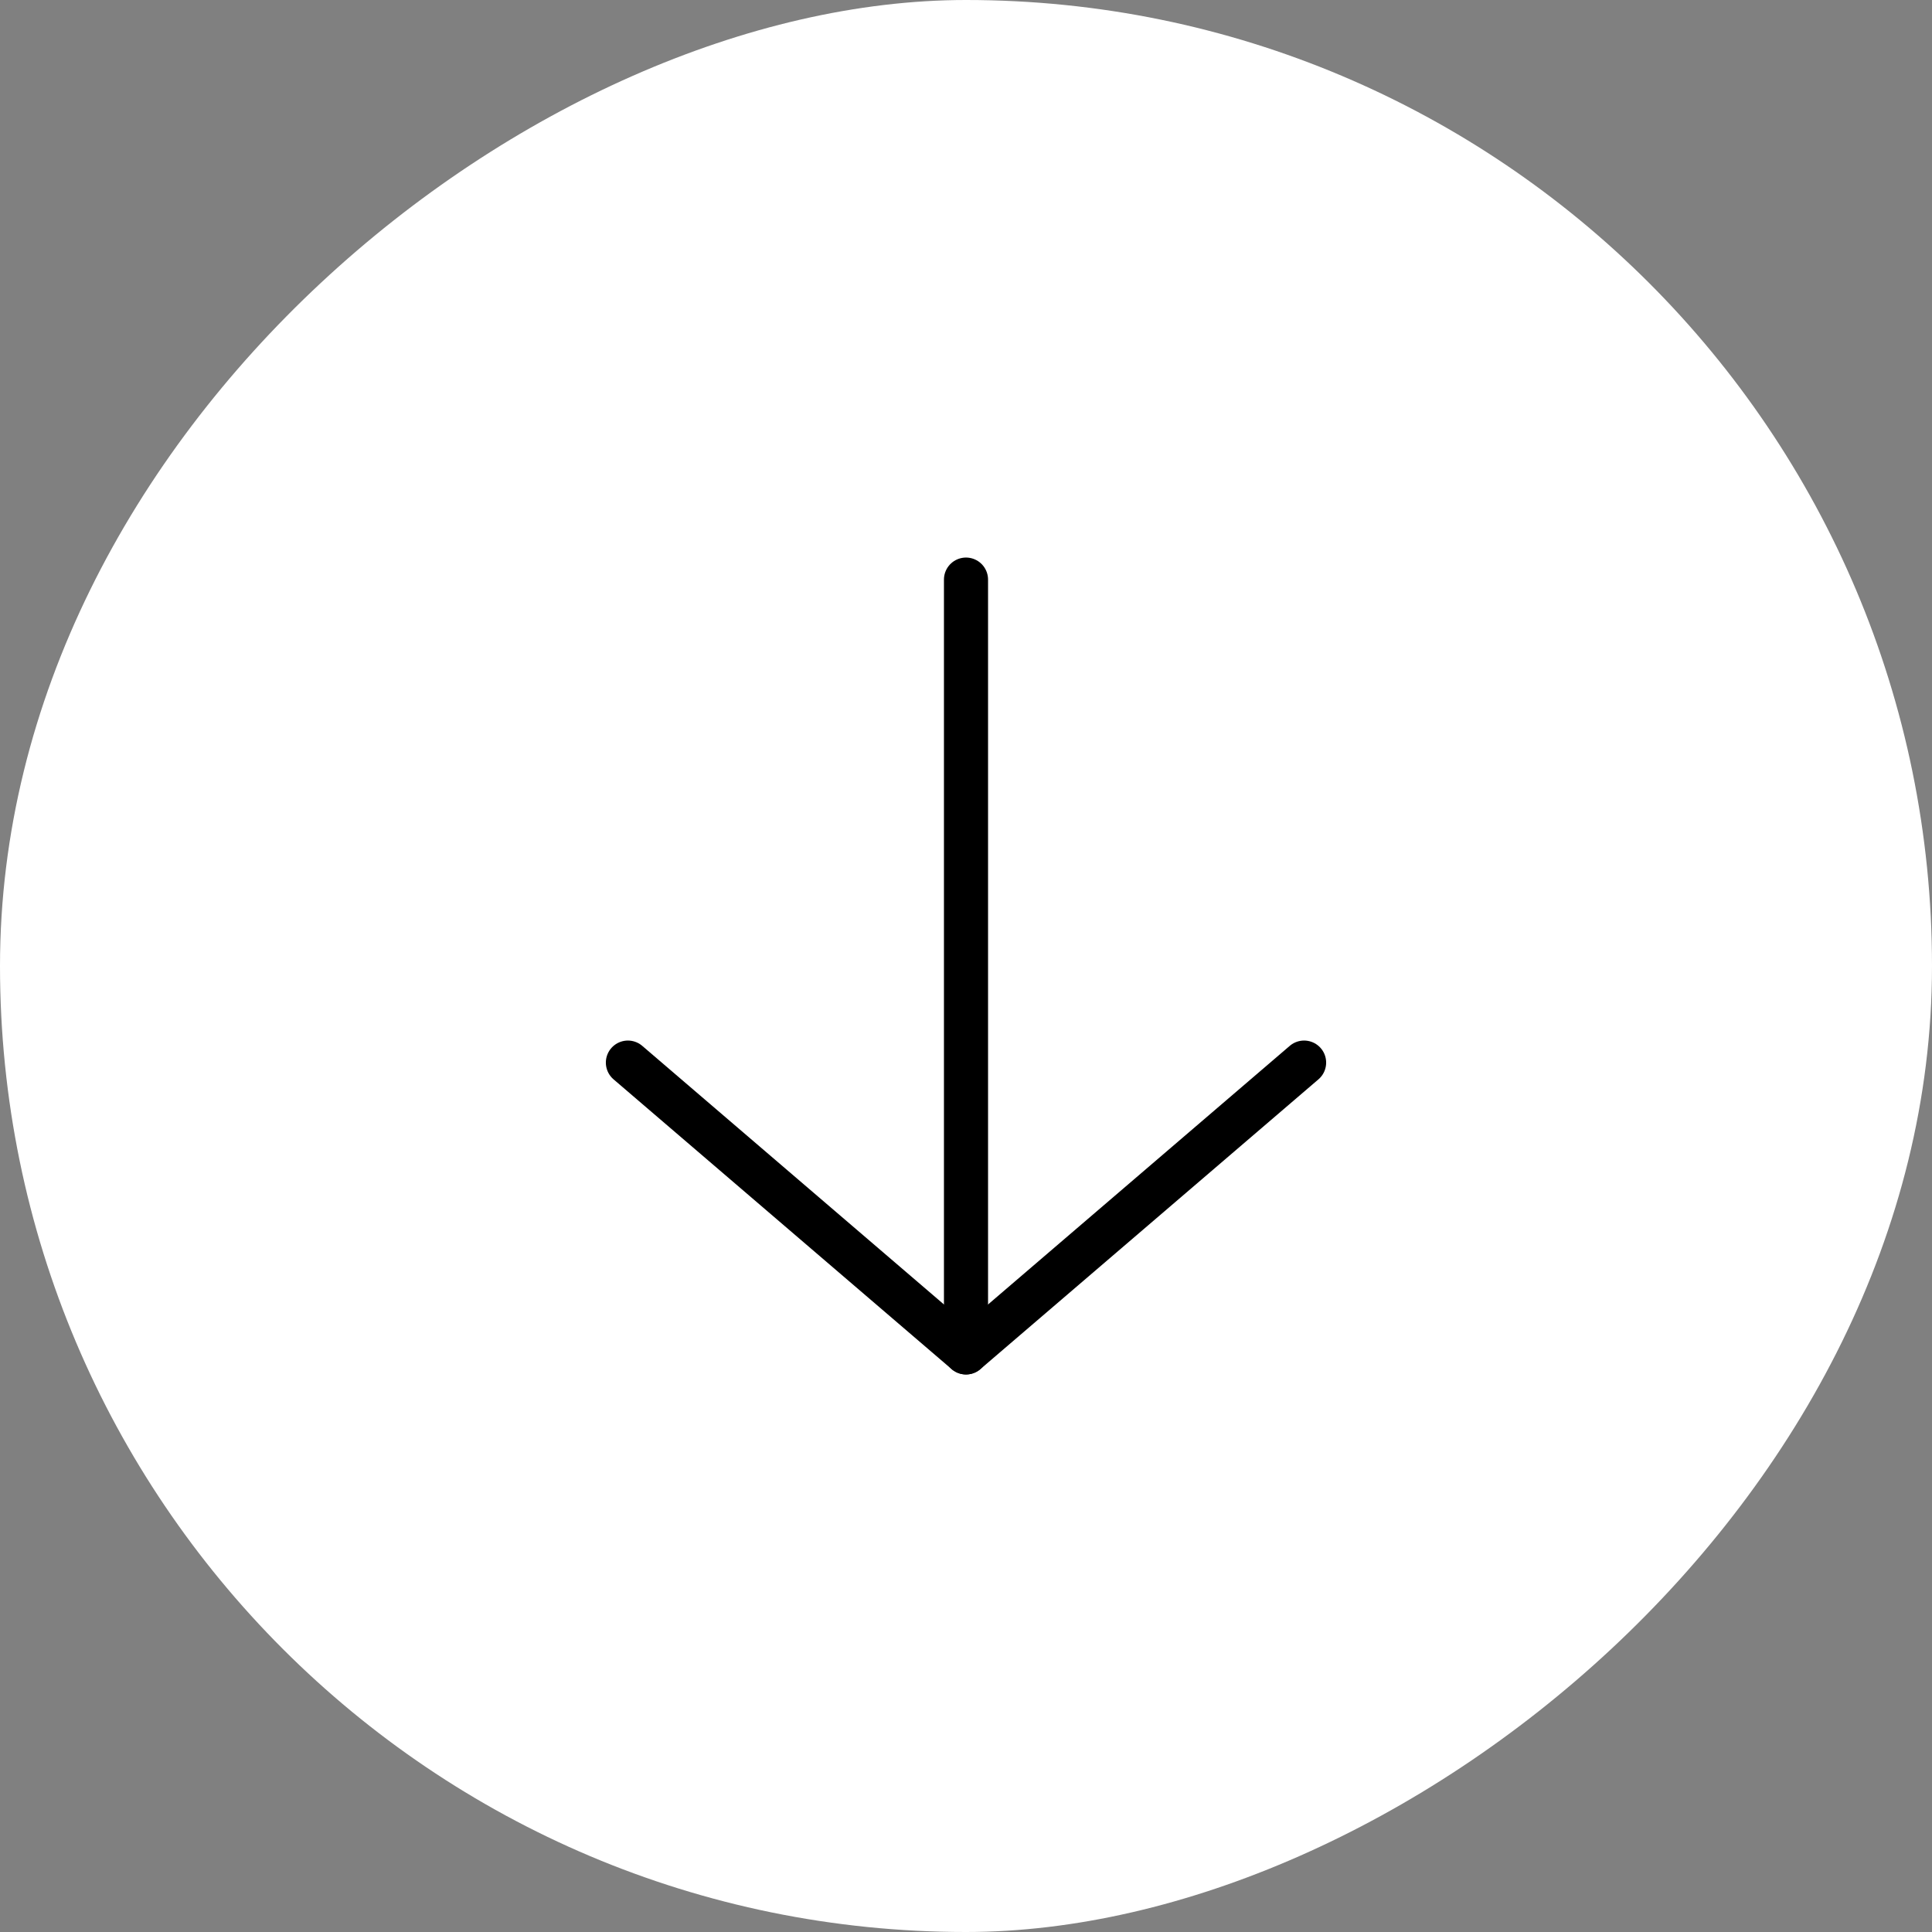 <svg width="40" height="40" viewBox="0 0 40 40" fill="none" xmlns="http://www.w3.org/2000/svg">
    <rect x="0" y="0" width="40" height="40" fill="#808080" stroke="none"/>
    <rect y="40" width="40" height="40" rx="20" transform="rotate(-90 0 40)" fill="#fff"/>
    <path d="m27 22-7 6-7-6" stroke="#000" stroke-width=".913" stroke-linecap="round" stroke-linejoin="round"/>
    <path d="M20 28V12" stroke="#000" stroke-width=".913" stroke-linecap="round"/>
</svg>

